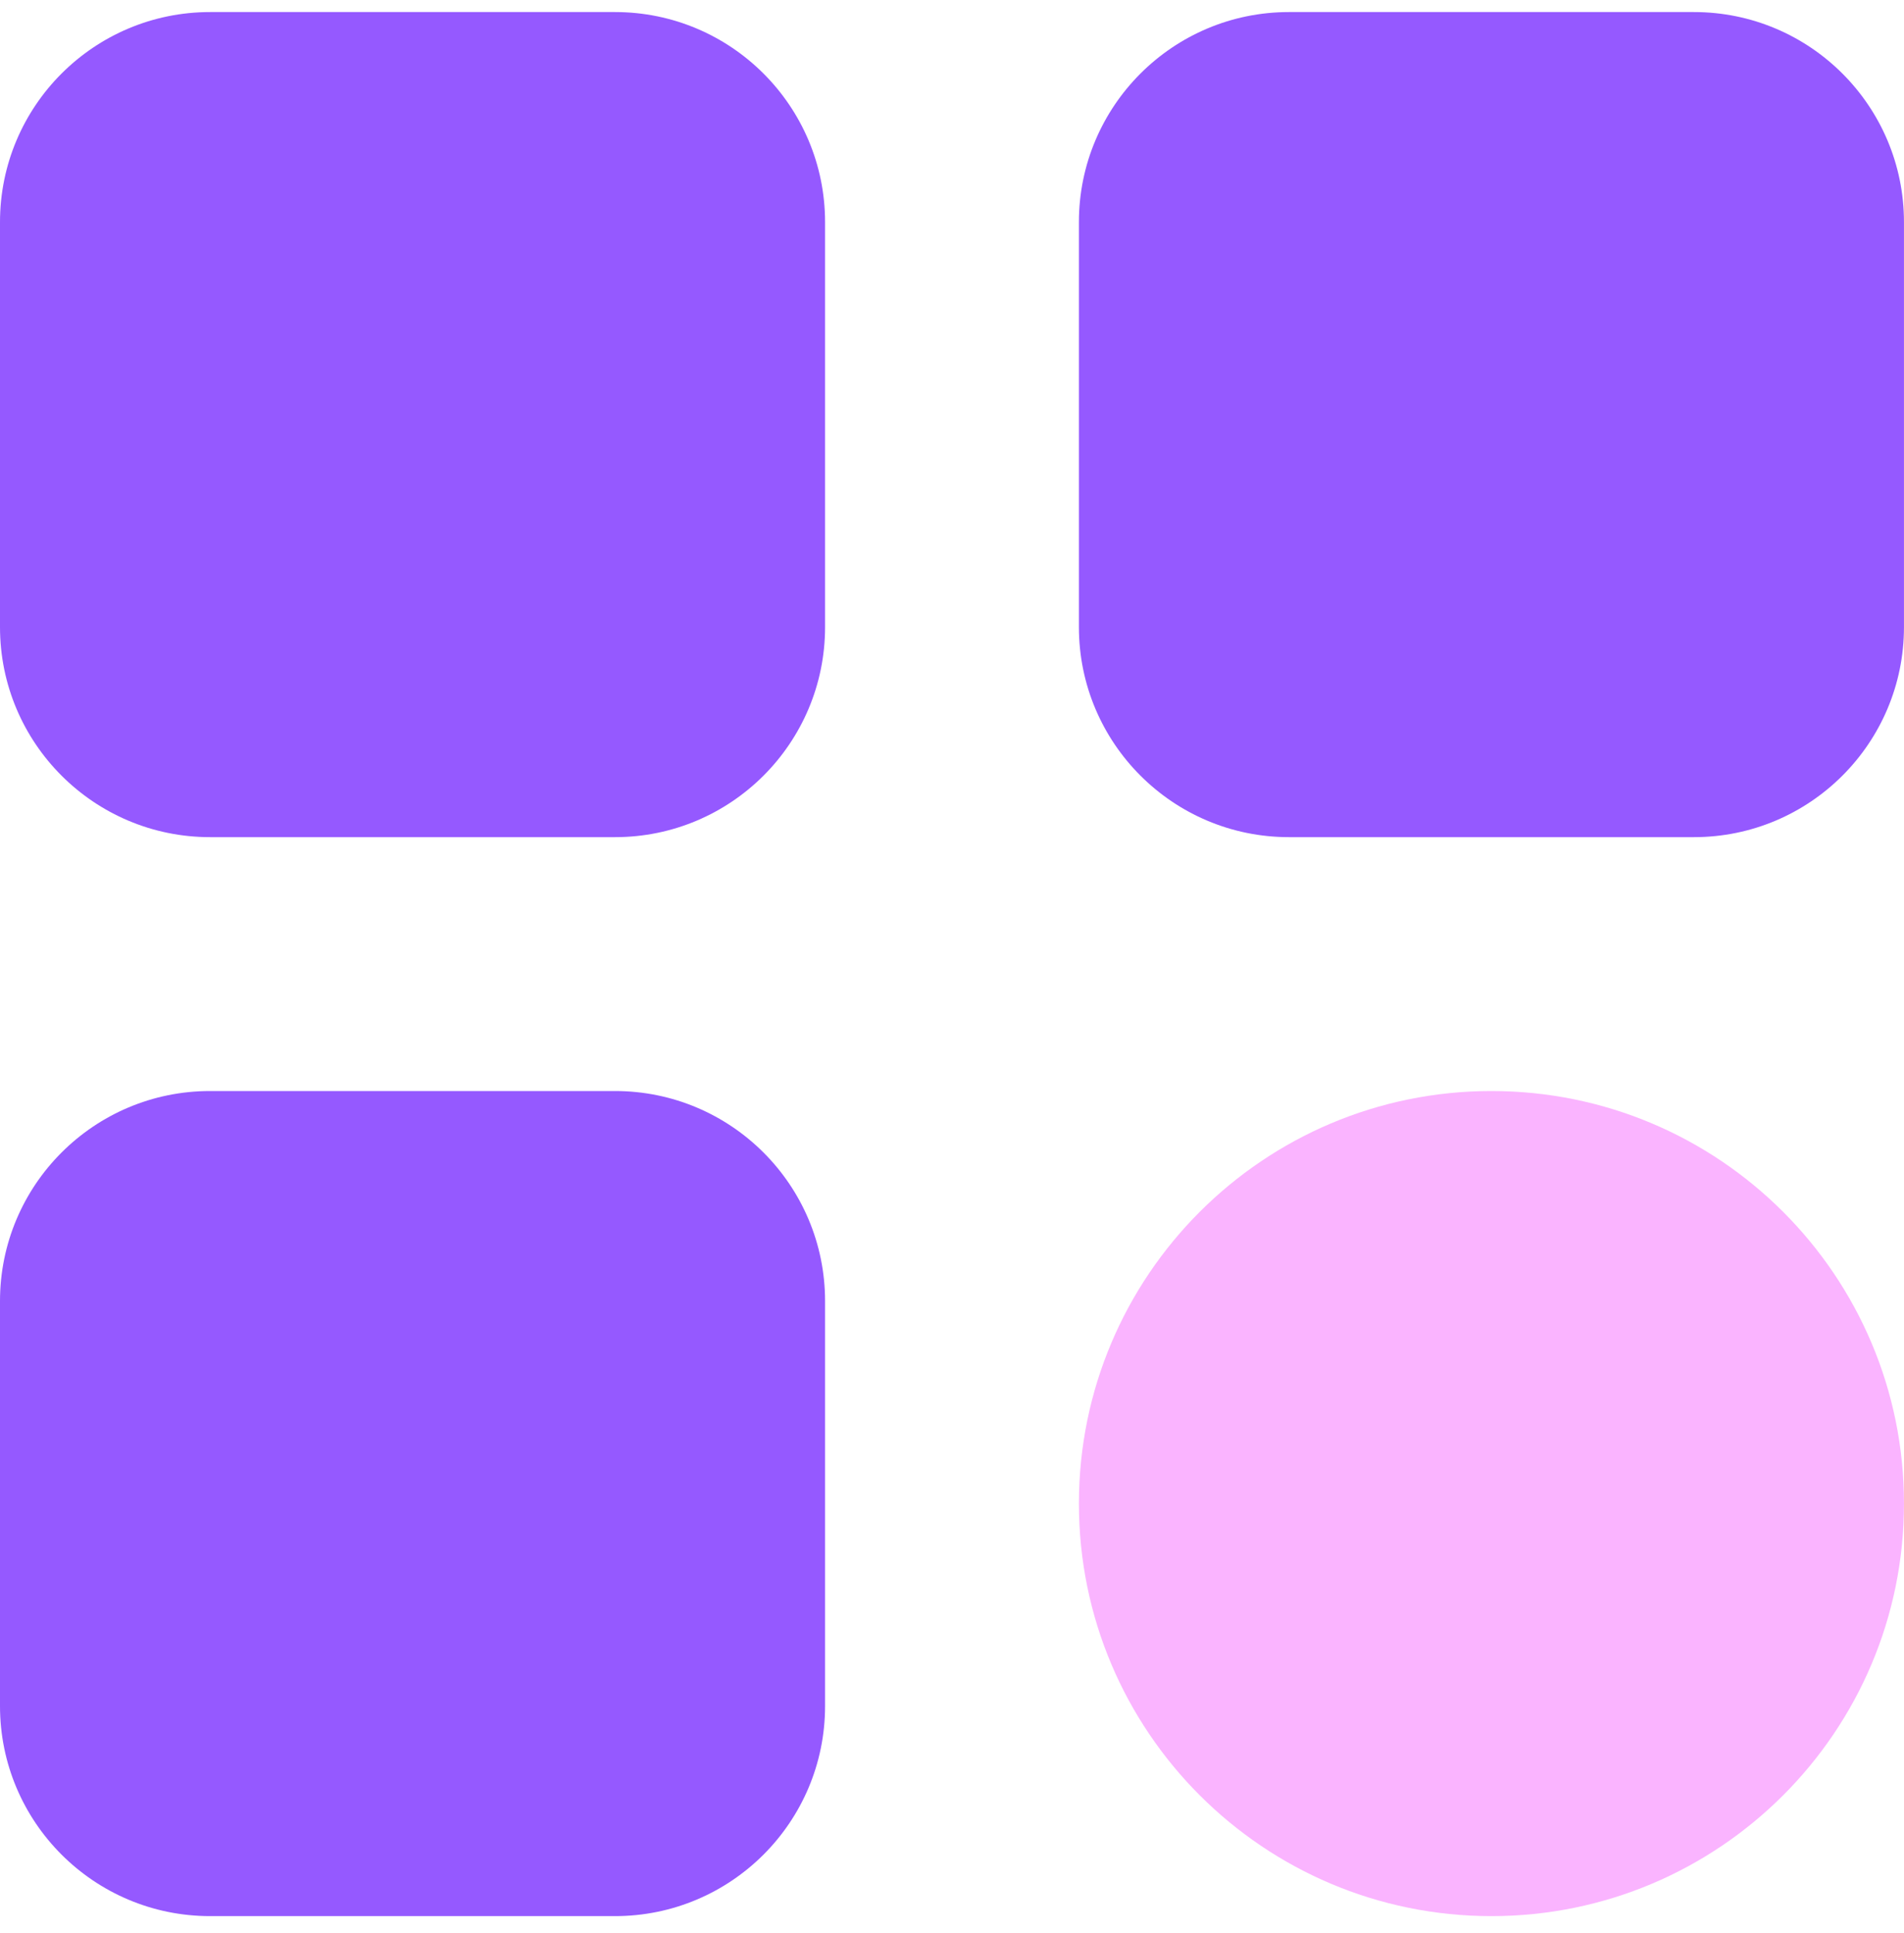 <svg width="66" height="67" viewBox="0 0 66 67" fill="none" xmlns="http://www.w3.org/2000/svg">
<path d="M-9.31836e-07 21.736L-3.18305e-07 7.7C-1.4251e-07 3.678 3.26 0.418 7.282 0.418L21.318 0.418C25.34 0.418 28.6 3.678 28.6 7.7L28.6 21.736C28.6 25.758 25.34 29.018 21.318 29.018L7.282 29.018C3.26 29.018 -1.10763e-06 25.758 -9.31836e-07 21.736Z" fill="#9559FF"/>
<path d="M-9.31837e-07 59.136L-3.18305e-07 45.1C-1.4251e-07 41.078 3.26 37.818 7.282 37.818L21.318 37.818C25.34 37.818 28.6 41.078 28.6 45.1L28.6 59.136C28.6 63.158 25.34 66.418 21.318 66.418L7.282 66.418C3.26 66.418 -1.10763e-06 63.158 -9.31837e-07 59.136Z" fill="#9559FF"/>
<path d="M37.399 21.736L37.399 7.7C37.399 3.678 40.659 0.418 44.681 0.418L58.717 0.418C62.739 0.418 65.999 3.678 65.999 7.7L65.999 21.736C65.999 25.758 62.739 29.018 58.717 29.018L44.681 29.018C40.659 29.018 37.399 25.758 37.399 21.736Z" fill="#9559FF"/>
<path d="M65.999 52.118C65.999 60.016 59.597 66.418 51.699 66.418C43.801 66.418 37.399 60.016 37.399 52.118C37.399 44.221 43.801 37.818 51.699 37.818C59.597 37.818 65.999 44.221 65.999 52.118Z" fill="#FAB4FF"/>
</svg>
